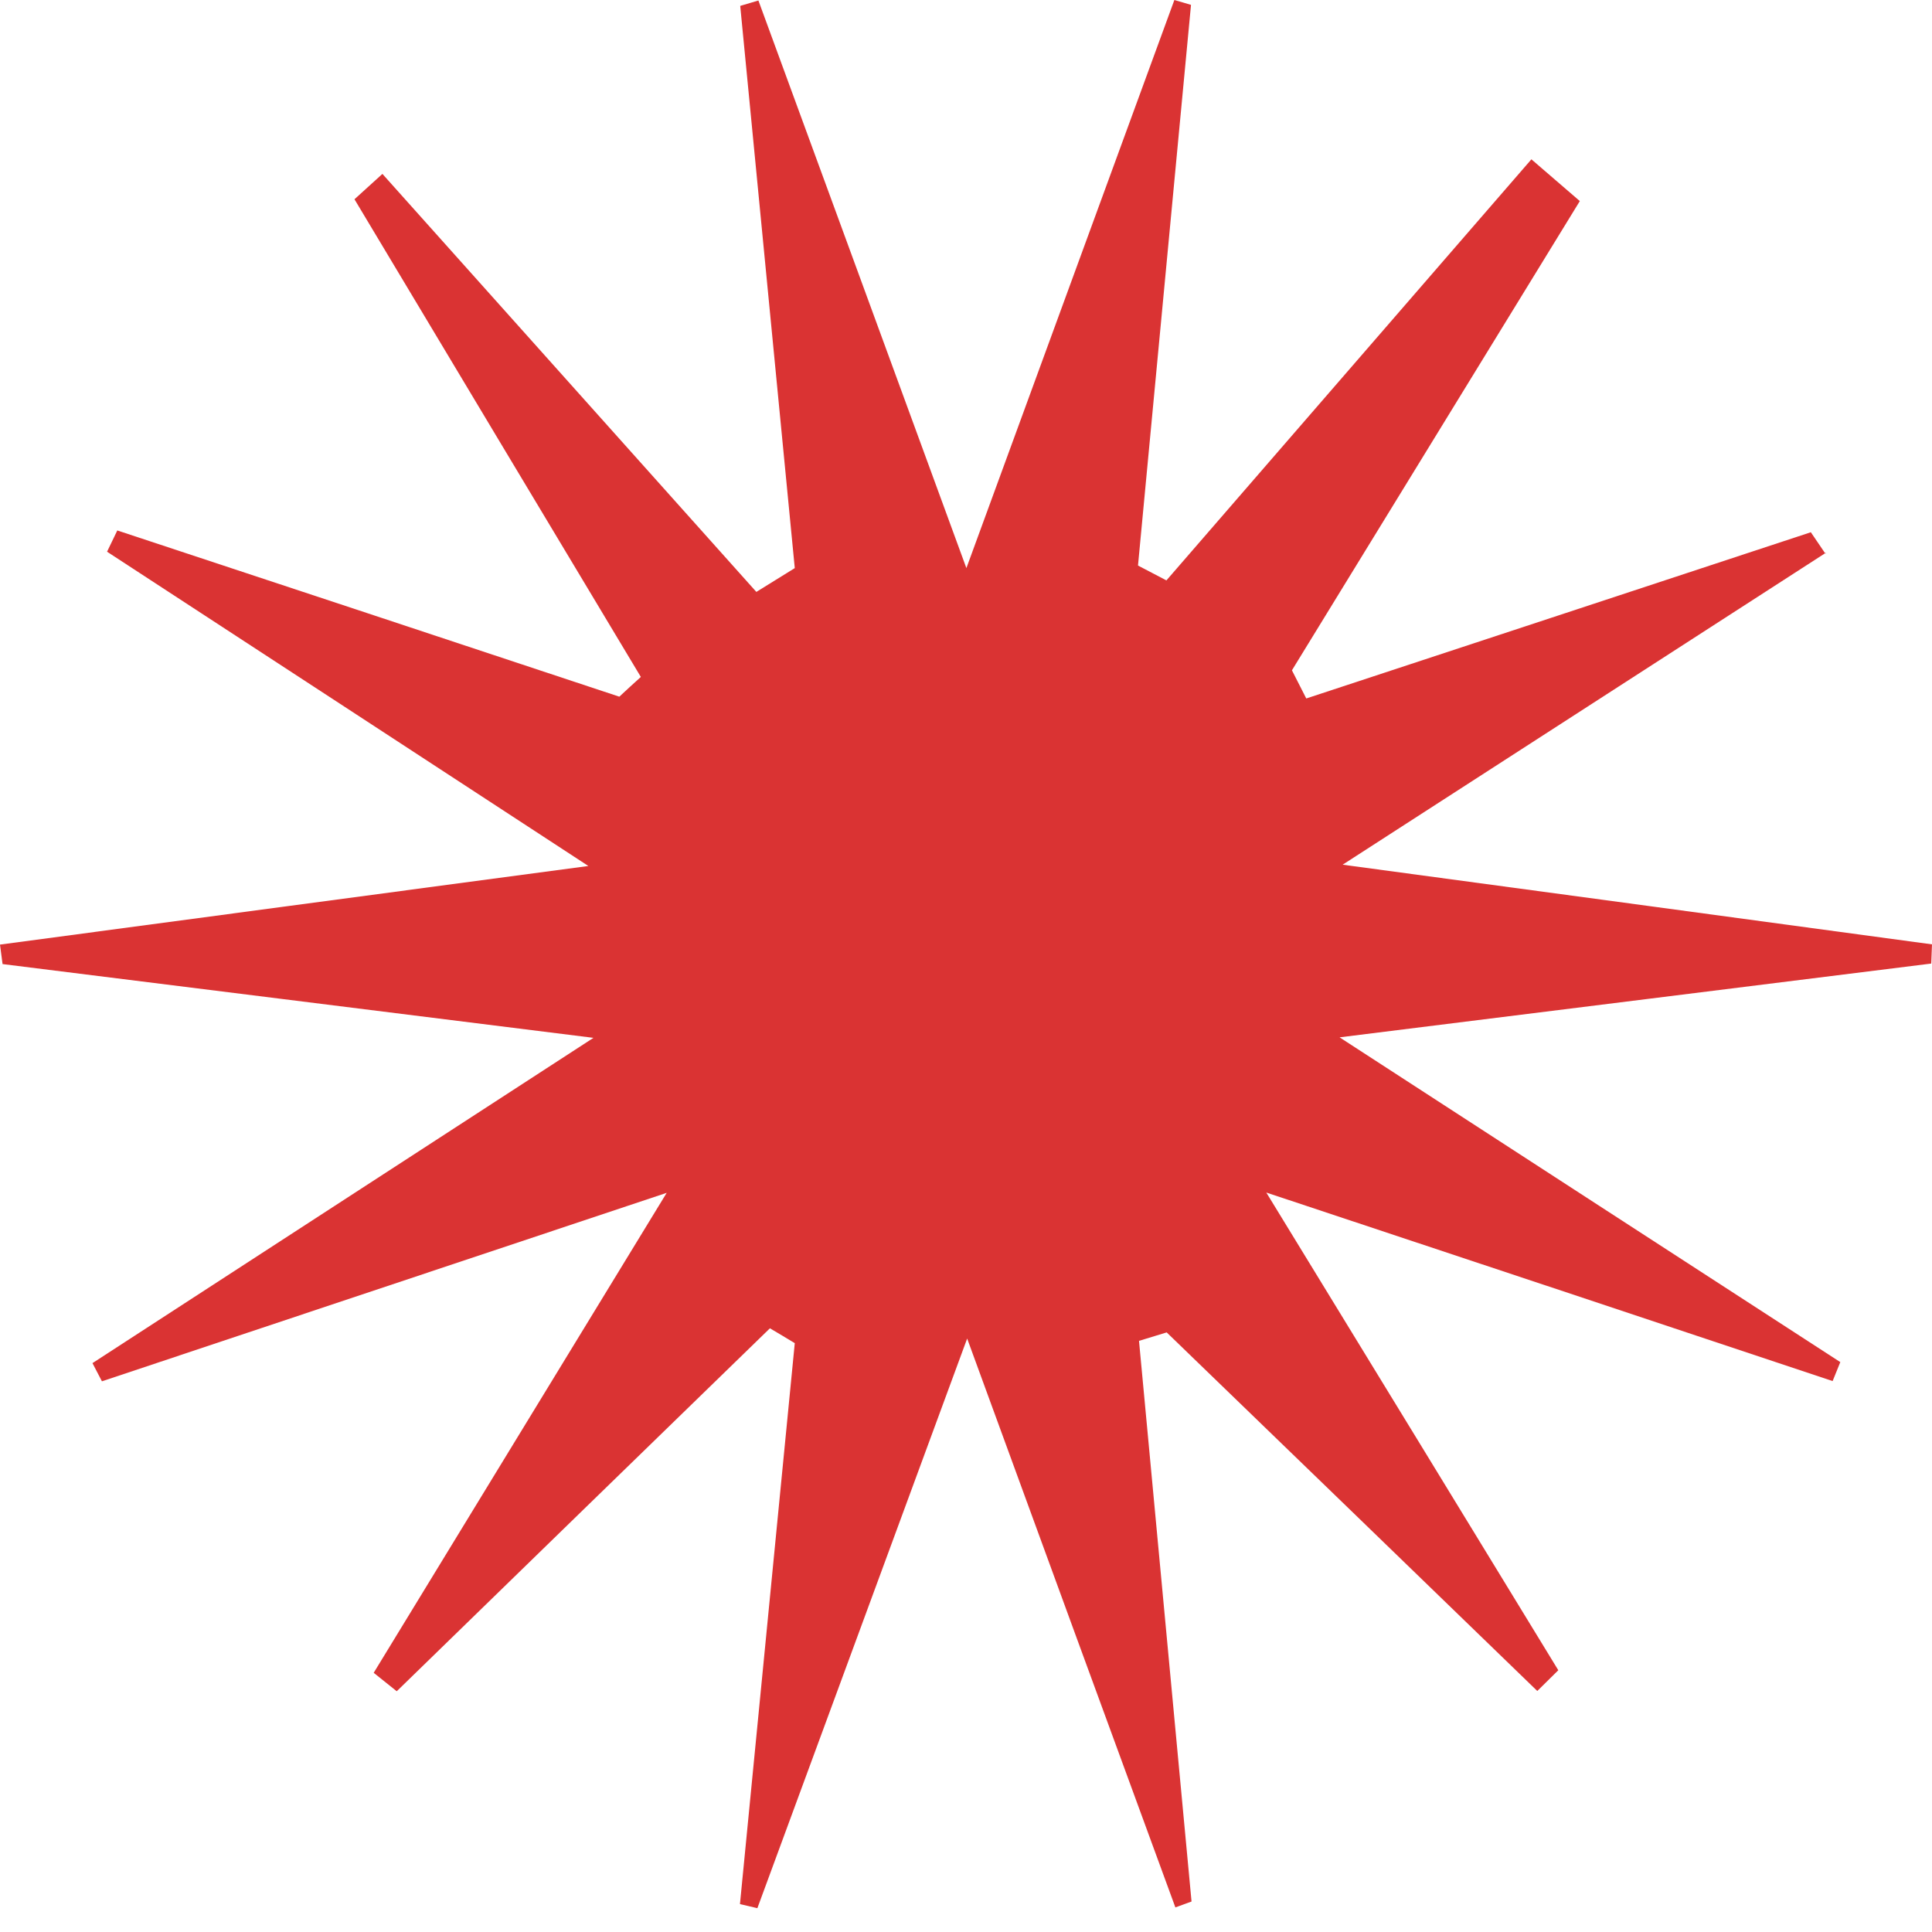 <svg width="80" height="80" viewBox="0 0 80 80" fill="none" xmlns="http://www.w3.org/2000/svg">
<path d="M75.609 22.887C69.299 26.96 62.988 31.033 55.596 35.805C64.547 37.014 72.279 38.054 80 39.104C79.989 39.369 79.979 39.634 79.968 39.899C72.29 40.854 64.6 41.819 55.469 42.954C63.115 47.917 69.659 52.16 76.203 56.402C76.097 56.667 75.991 56.922 75.885 57.187C68.408 54.694 60.931 52.202 52.435 49.381C56.869 56.625 60.697 62.893 64.526 69.161C64.24 69.447 63.943 69.734 63.656 70.02C58.544 65.067 53.422 60.114 48.31 55.172C47.928 55.288 47.546 55.405 47.164 55.522C47.885 63.264 48.617 70.996 49.339 78.738C49.116 78.823 48.893 78.897 48.67 78.982C45.966 71.6 43.261 64.229 40.048 55.426C36.834 64.155 34.098 71.59 31.361 79.014C31.118 78.961 30.884 78.897 30.64 78.844C31.393 71.102 32.157 63.359 32.91 55.617C32.571 55.416 32.231 55.203 31.881 55.002C26.727 60.008 21.583 65.014 16.428 70.031C16.11 69.776 15.792 69.521 15.474 69.267C19.271 63.041 23.078 56.816 27.607 49.392C19.09 52.234 11.656 54.716 4.221 57.197L3.829 56.444C10.351 52.213 16.863 47.981 24.574 42.975C15.548 41.851 7.827 40.886 0.106 39.92C0.074 39.655 0.032 39.38 0 39.114C7.721 38.086 15.431 37.046 24.362 35.858C17.118 31.128 10.776 26.981 4.433 22.845C4.571 22.548 4.72 22.262 4.857 21.965C11.783 24.256 18.719 26.547 25.645 28.848C25.942 28.572 26.239 28.296 26.536 28.031C22.58 21.434 18.624 14.848 14.678 8.251C15.06 7.901 15.453 7.551 15.835 7.201C21 12.971 26.154 18.741 31.319 24.51C31.849 24.181 32.38 23.853 32.91 23.524C32.157 15.76 31.404 8.007 30.651 0.244C30.905 0.17 31.16 0.095 31.404 0.021C34.098 7.36 36.781 14.7 40.016 23.524C43.198 14.827 45.913 7.413 48.628 0C48.861 0.064 49.094 0.138 49.317 0.202C48.585 7.944 47.854 15.675 47.122 23.418C47.514 23.619 47.907 23.831 48.299 24.033C53.337 18.221 58.375 12.409 63.412 6.597C64.081 7.17 64.749 7.753 65.417 8.326C61.44 14.806 57.473 21.275 53.496 27.756C53.697 28.148 53.888 28.53 54.09 28.922C61.058 26.631 68.026 24.33 74.983 22.039C75.185 22.336 75.386 22.633 75.588 22.93L75.609 22.887Z" fill="#DA3333"/>
</svg>
